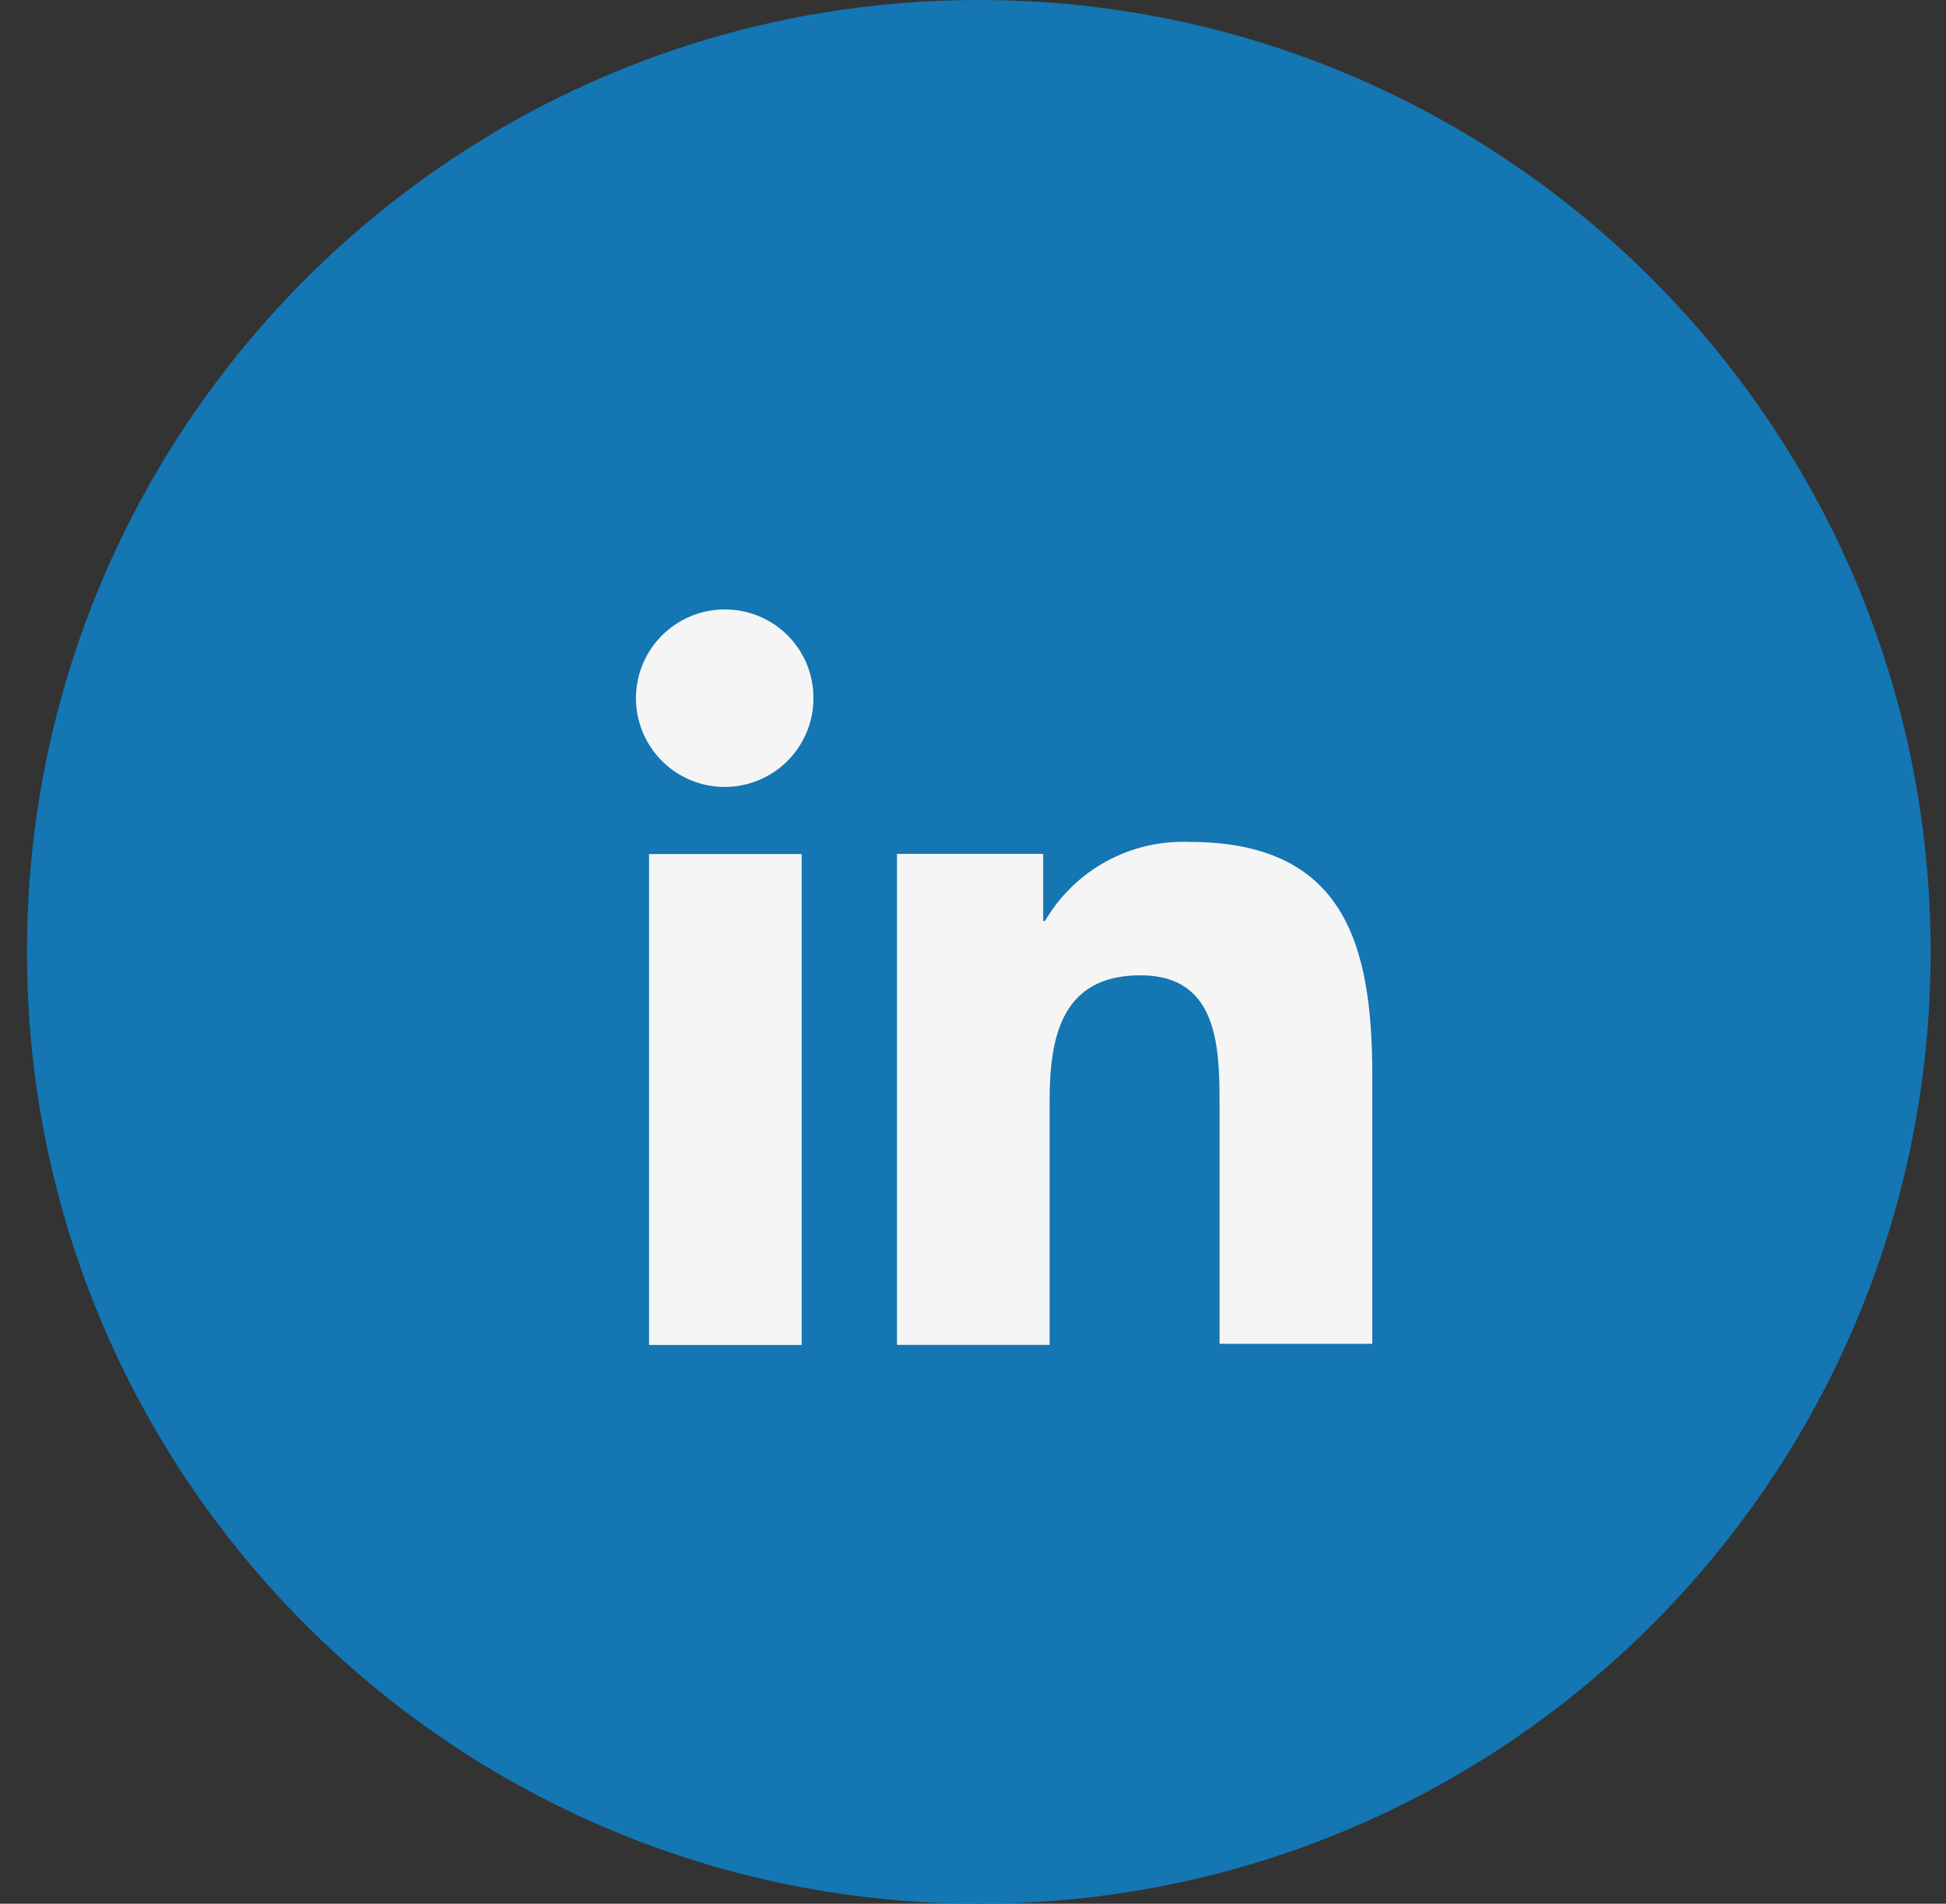 <svg width="46" height="45" viewBox="0 0 46 45" fill="none" xmlns="http://www.w3.org/2000/svg">
<rect x="0" y="0" width="46" height="45" fill="#333333" stroke="none"/>
<path d="M23.137 45C35.563 45 45.637 34.926 45.637 22.5C45.637 10.074 35.563 0 23.137 0C10.71 0 0.637 10.074 0.637 22.5C0.637 34.926 10.71 45 23.137 45Z" fill="#1476B2"/>
<path d="M32.439 31.79V25.424C32.439 22.295 31.765 19.901 28.114 19.901C27.429 19.874 26.75 20.033 26.148 20.362C25.547 20.692 25.047 21.178 24.702 21.77H24.659V20.184H21.203V31.79H24.811V26.031C24.811 24.509 25.094 23.054 26.959 23.054C28.806 23.054 28.828 24.771 28.828 26.122V31.765H32.436L32.439 31.79Z" fill="#F5F5F5"/>
<path d="M15.342 20.188H18.95V31.792H15.342V20.188Z" fill="#F5F5F5"/>
<path d="M17.142 14.406C16.726 14.404 16.319 14.525 15.973 14.755C15.626 14.985 15.355 15.312 15.195 15.696C15.035 16.08 14.992 16.502 15.073 16.91C15.153 17.318 15.354 17.693 15.648 17.987C15.942 18.281 16.316 18.481 16.724 18.562C17.132 18.642 17.555 18.6 17.939 18.44C18.323 18.279 18.65 18.009 18.88 17.662C19.109 17.316 19.231 16.909 19.228 16.493C19.228 15.939 19.008 15.409 18.617 15.018C18.226 14.627 17.695 14.407 17.142 14.406Z" fill="#F5F5F5"/>
</svg>
